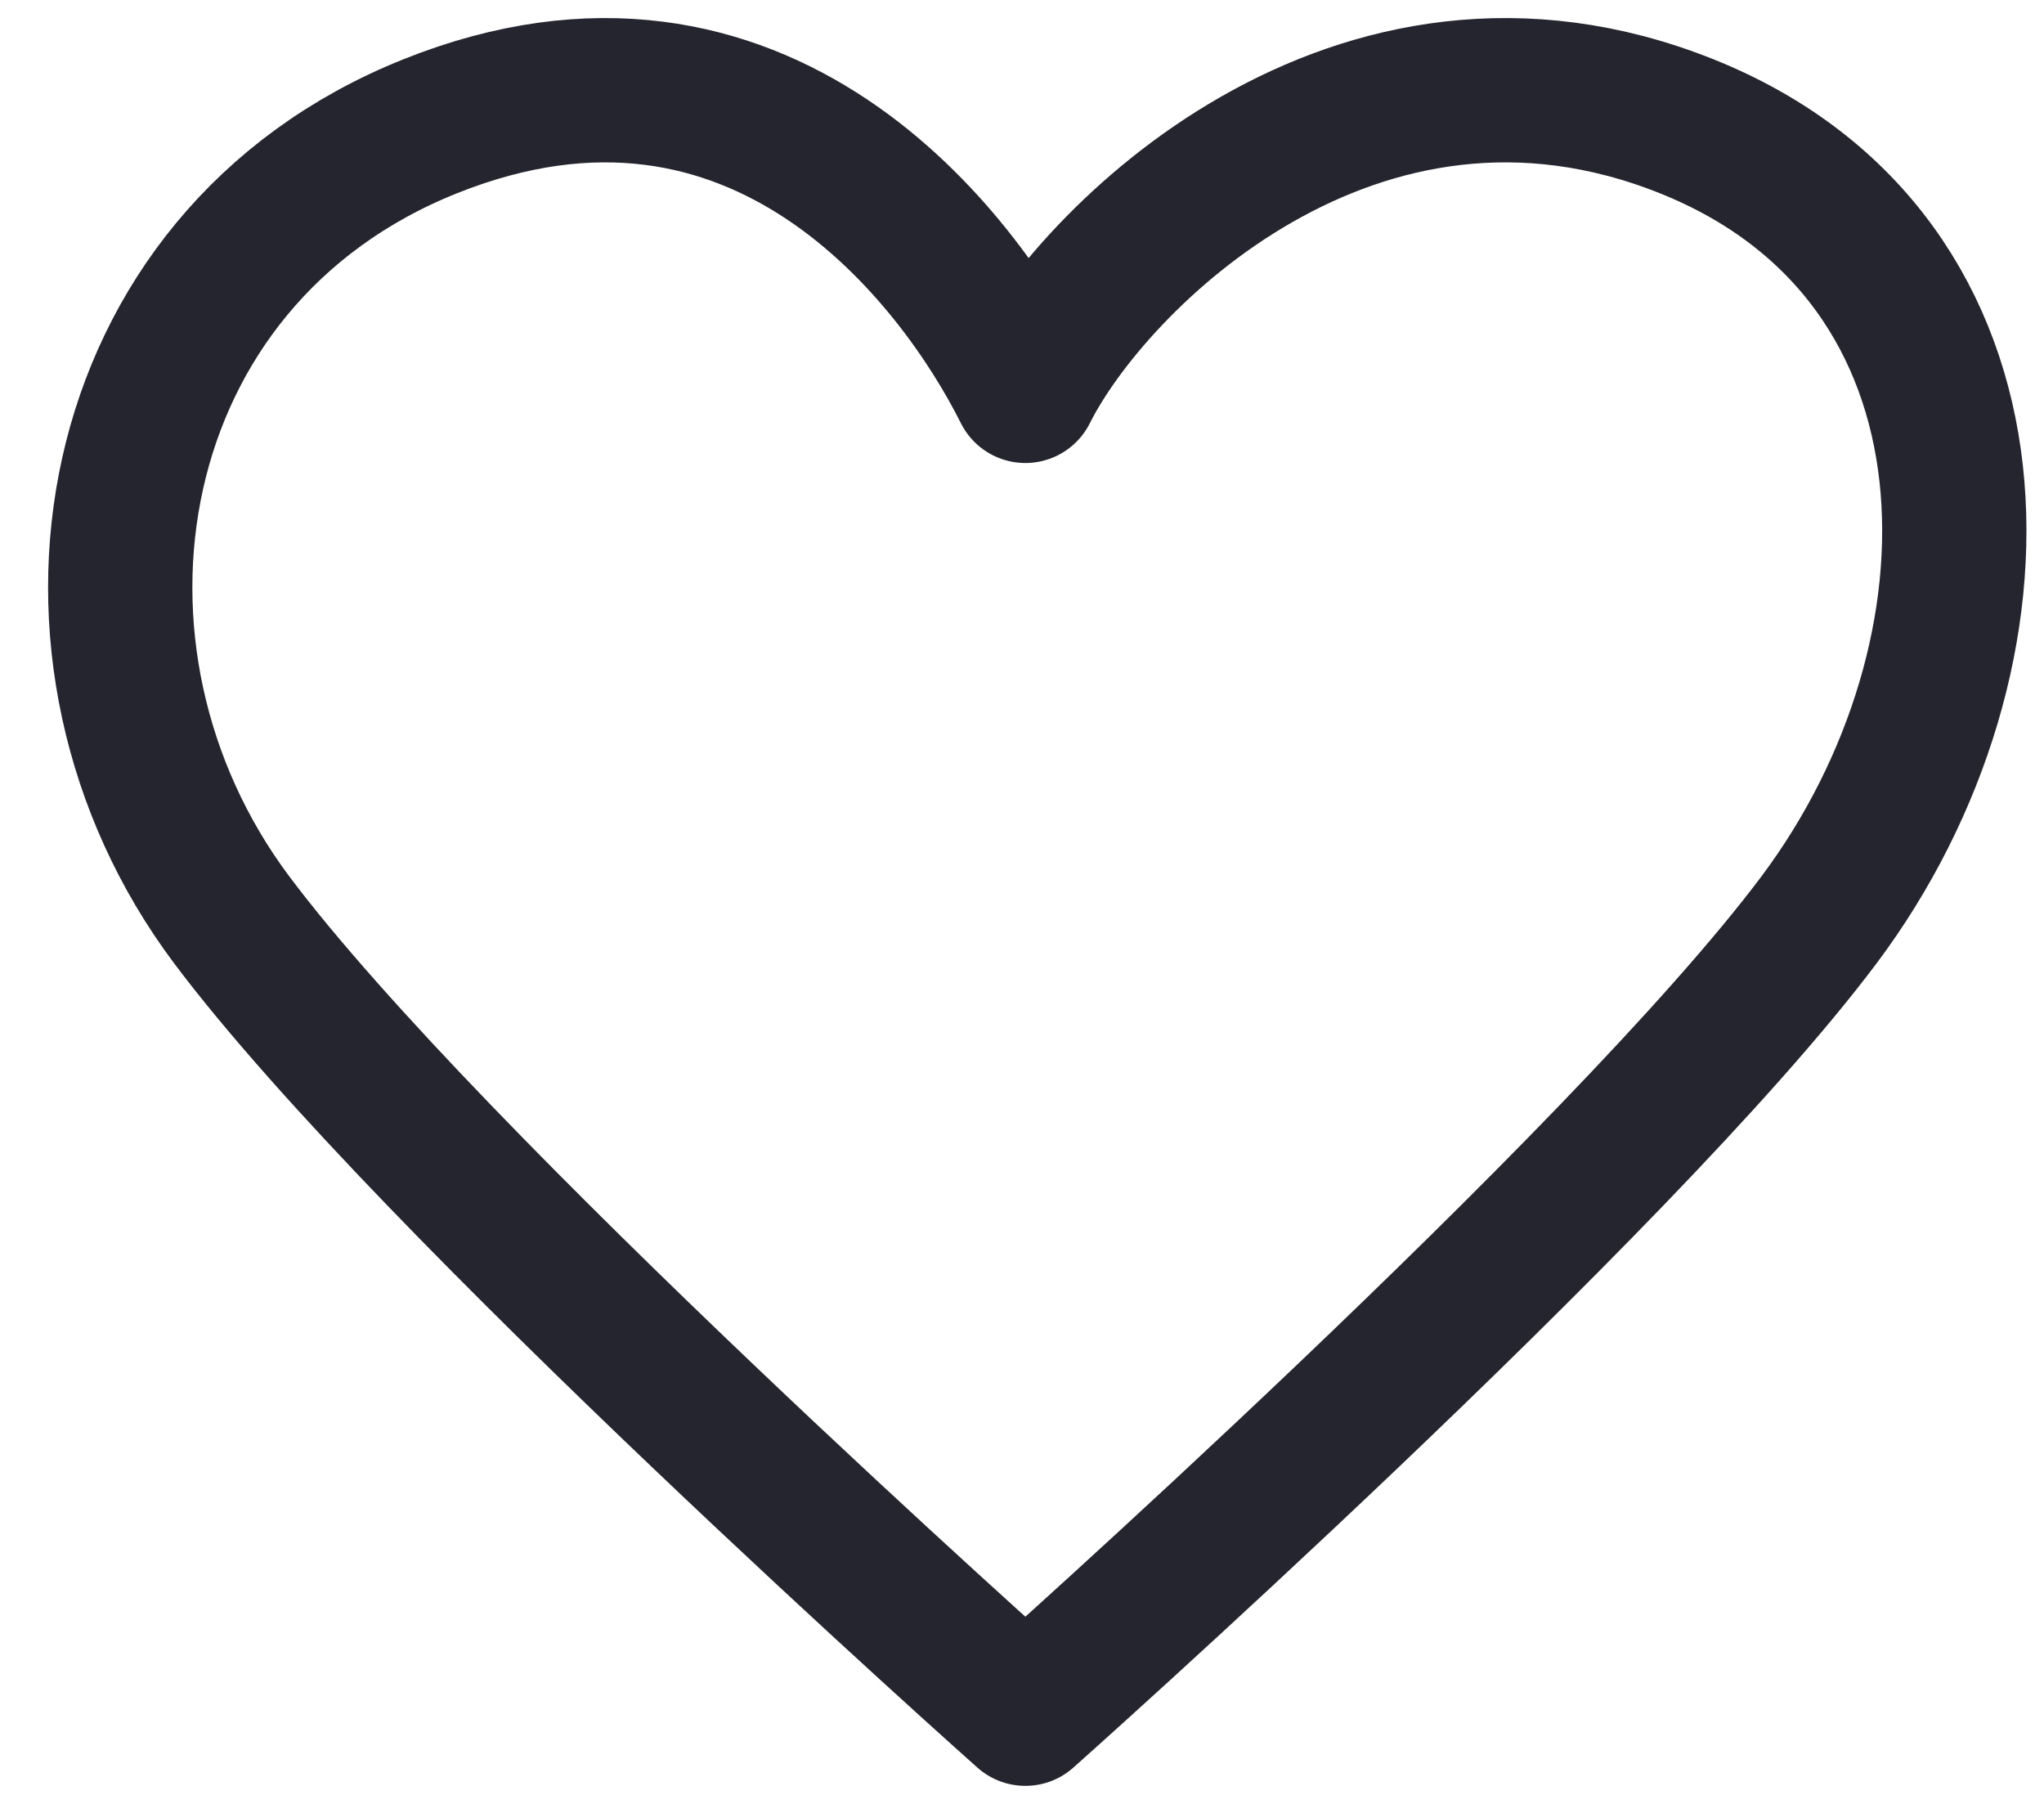 <svg width="17" height="15" viewBox="0 0 17 15" fill="none" xmlns="http://www.w3.org/2000/svg">
<path d="M1.928 7.65C0.278 5.45 0.828 2.15 3.578 1.05C6.328 -0.05 7.978 2.15 8.528 3.25C9.078 2.15 11.278 -0.05 14.028 1.05C16.778 2.15 16.778 5.45 15.128 7.65C13.478 9.85 8.528 14.25 8.528 14.25C8.528 14.25 3.578 9.85 1.928 7.65Z" stroke="#25252F" stroke-width="1.2" stroke-linecap="round" stroke-linejoin="round"/>
</svg>
